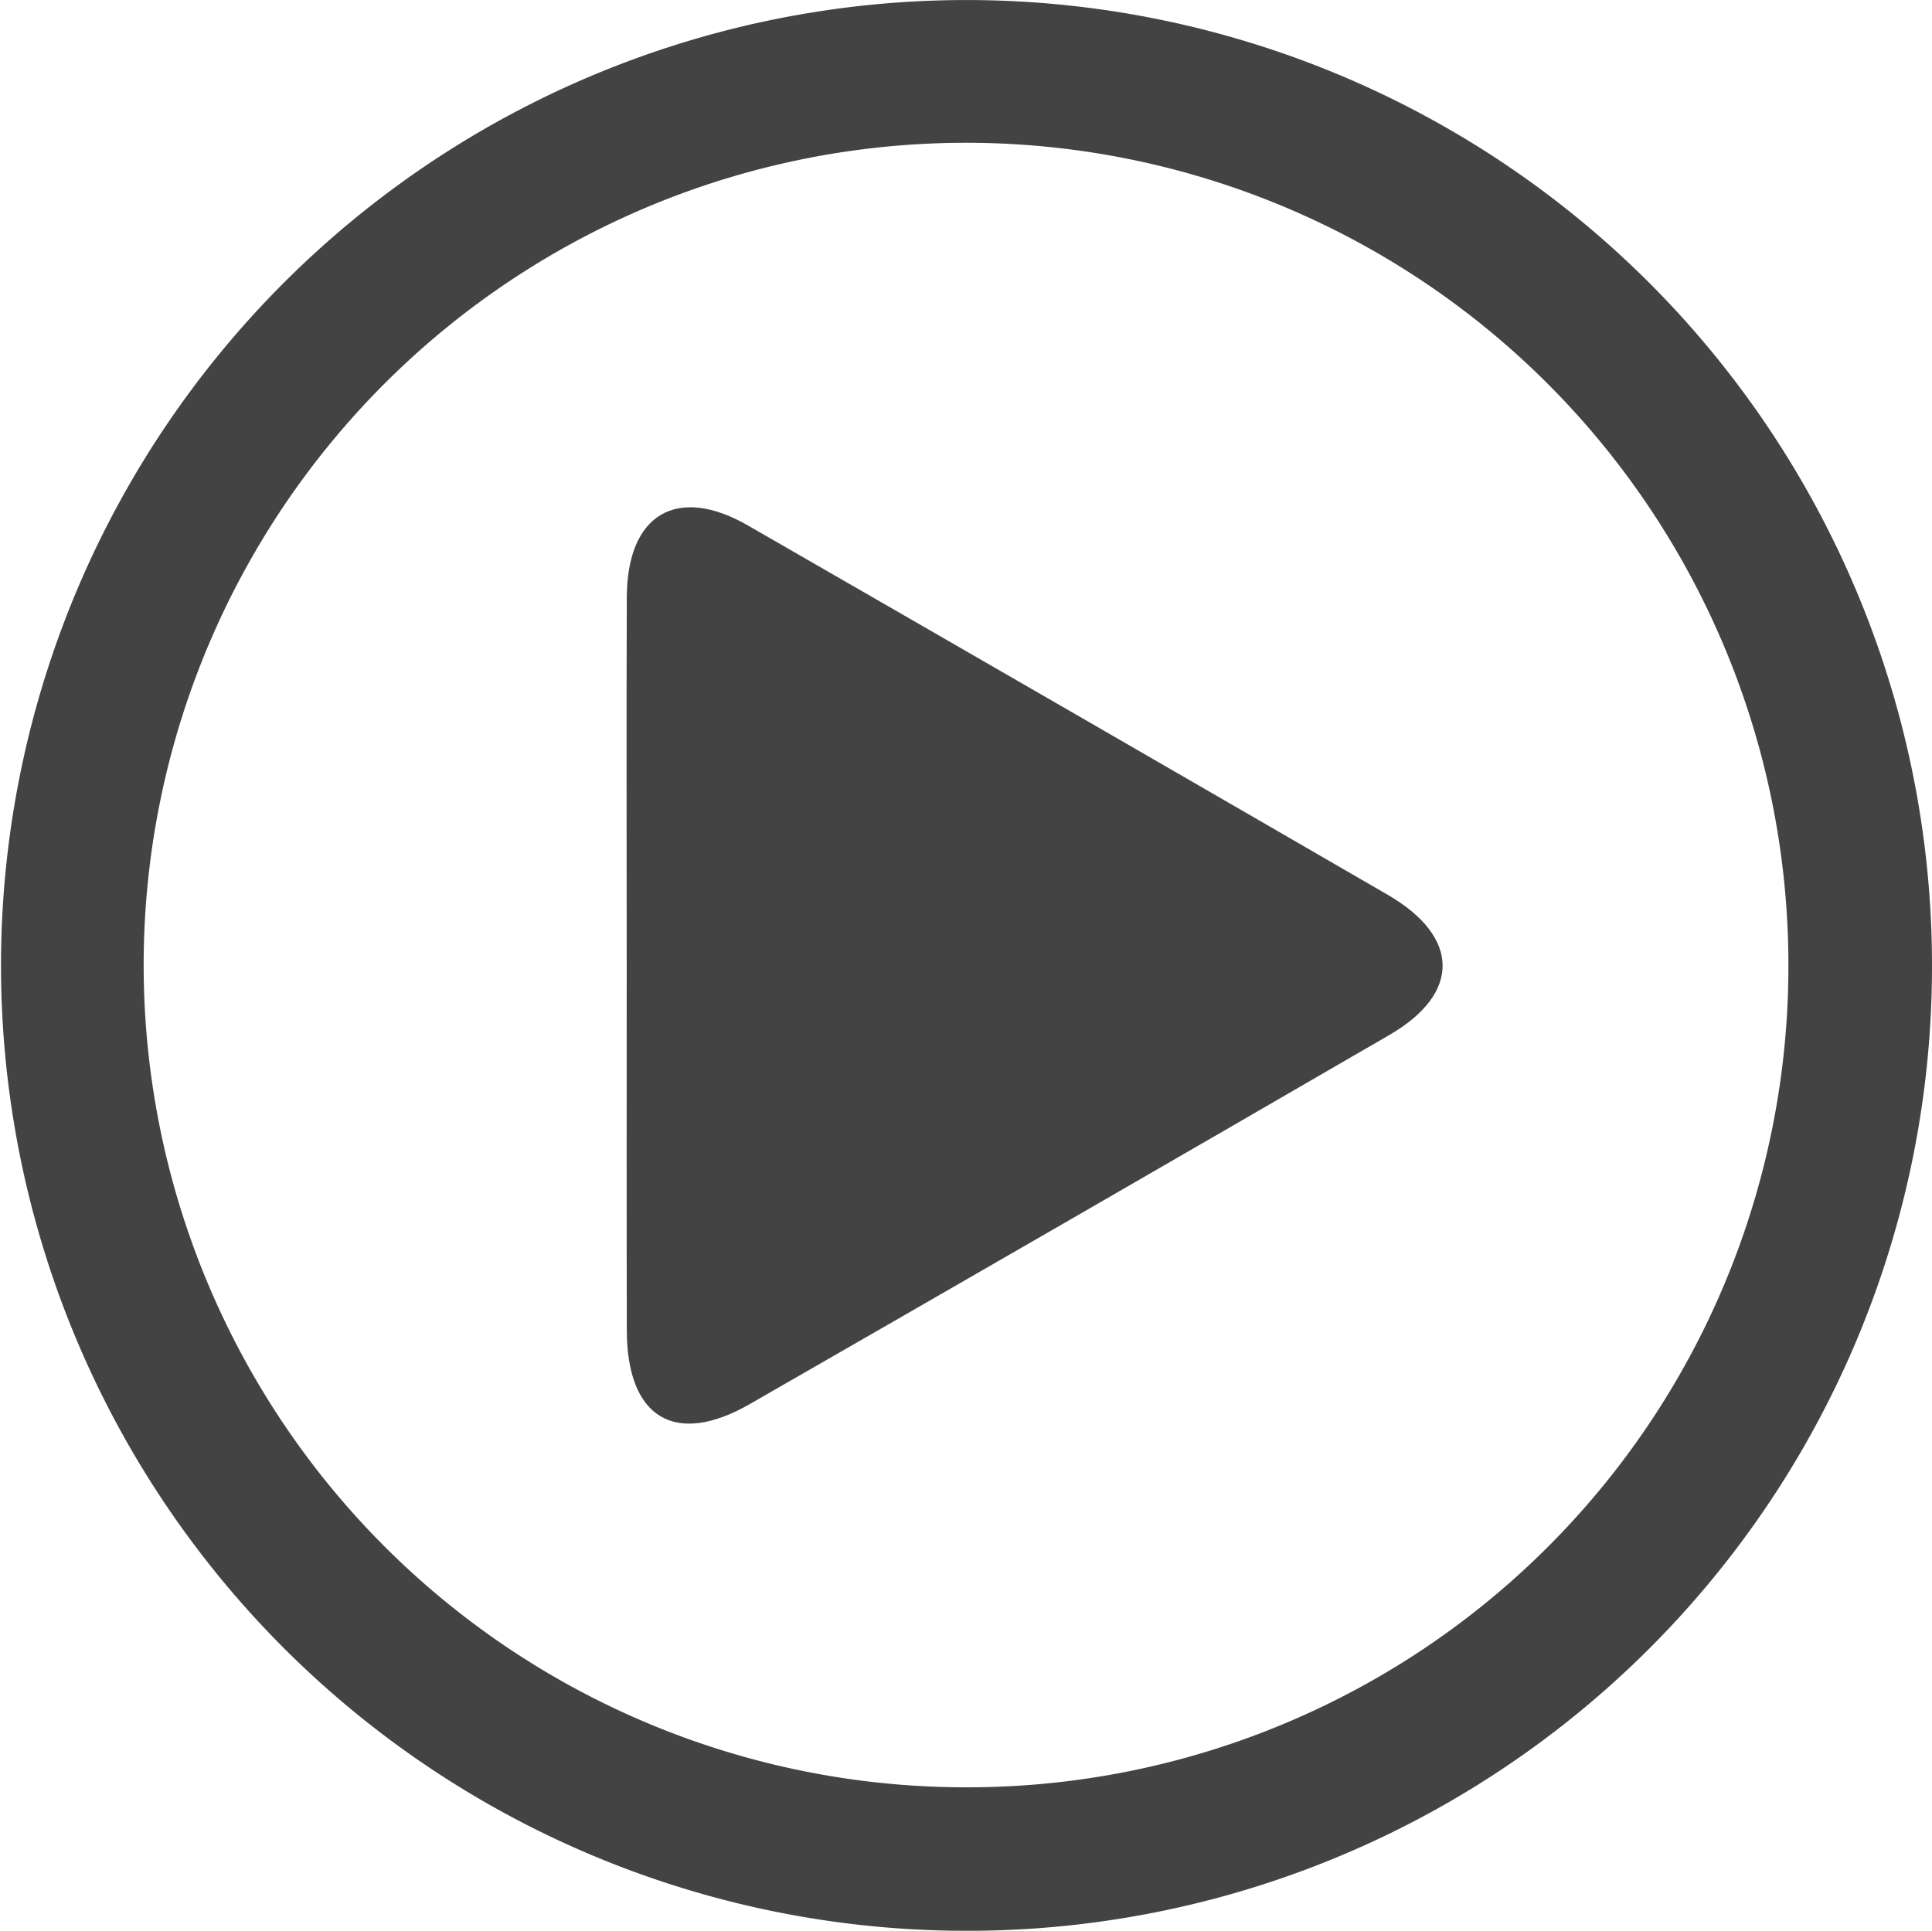 <svg id="Group_3472" data-name="Group 3472" xmlns="http://www.w3.org/2000/svg" xmlns:xlink="http://www.w3.org/1999/xlink" width="200" height="199.896" viewBox="0 0 200 199.896">
  <defs>
    <clipPath id="clip-path">
      <rect id="Rectangle_5181" data-name="Rectangle 5181" width="200" height="199.896" fill="#434343"/>
    </clipPath>
  </defs>
  <g id="Group_3469" data-name="Group 3469" clip-path="url(#clip-path)">
    <path id="Path_880" data-name="Path 880" d="M100.2,199.9A99.948,99.948,0,1,1,200,100.161,99.841,99.841,0,0,1,100.2,199.9M185.135,99.844a85.131,85.131,0,1,0-85.019,85.2,85,85,0,0,0,85.019-85.2" transform="translate(0 0)" fill="#434343"/>
    <path id="Path_881" data-name="Path 881" d="M60.6,96.326c0-12.657-.04-25.315.011-37.971.034-8.59,5.192-11.643,12.549-7.409q33.127,19.063,66.2,38.219c7.52,4.355,7.62,10.215.2,14.521Q106.5,122.863,73.349,141.9c-7.739,4.446-12.714,1.441-12.737-7.6-.033-12.656-.009-25.314-.011-37.971" transform="translate(4.276 3.462)" fill="#434343"/>
  </g>
</svg>

